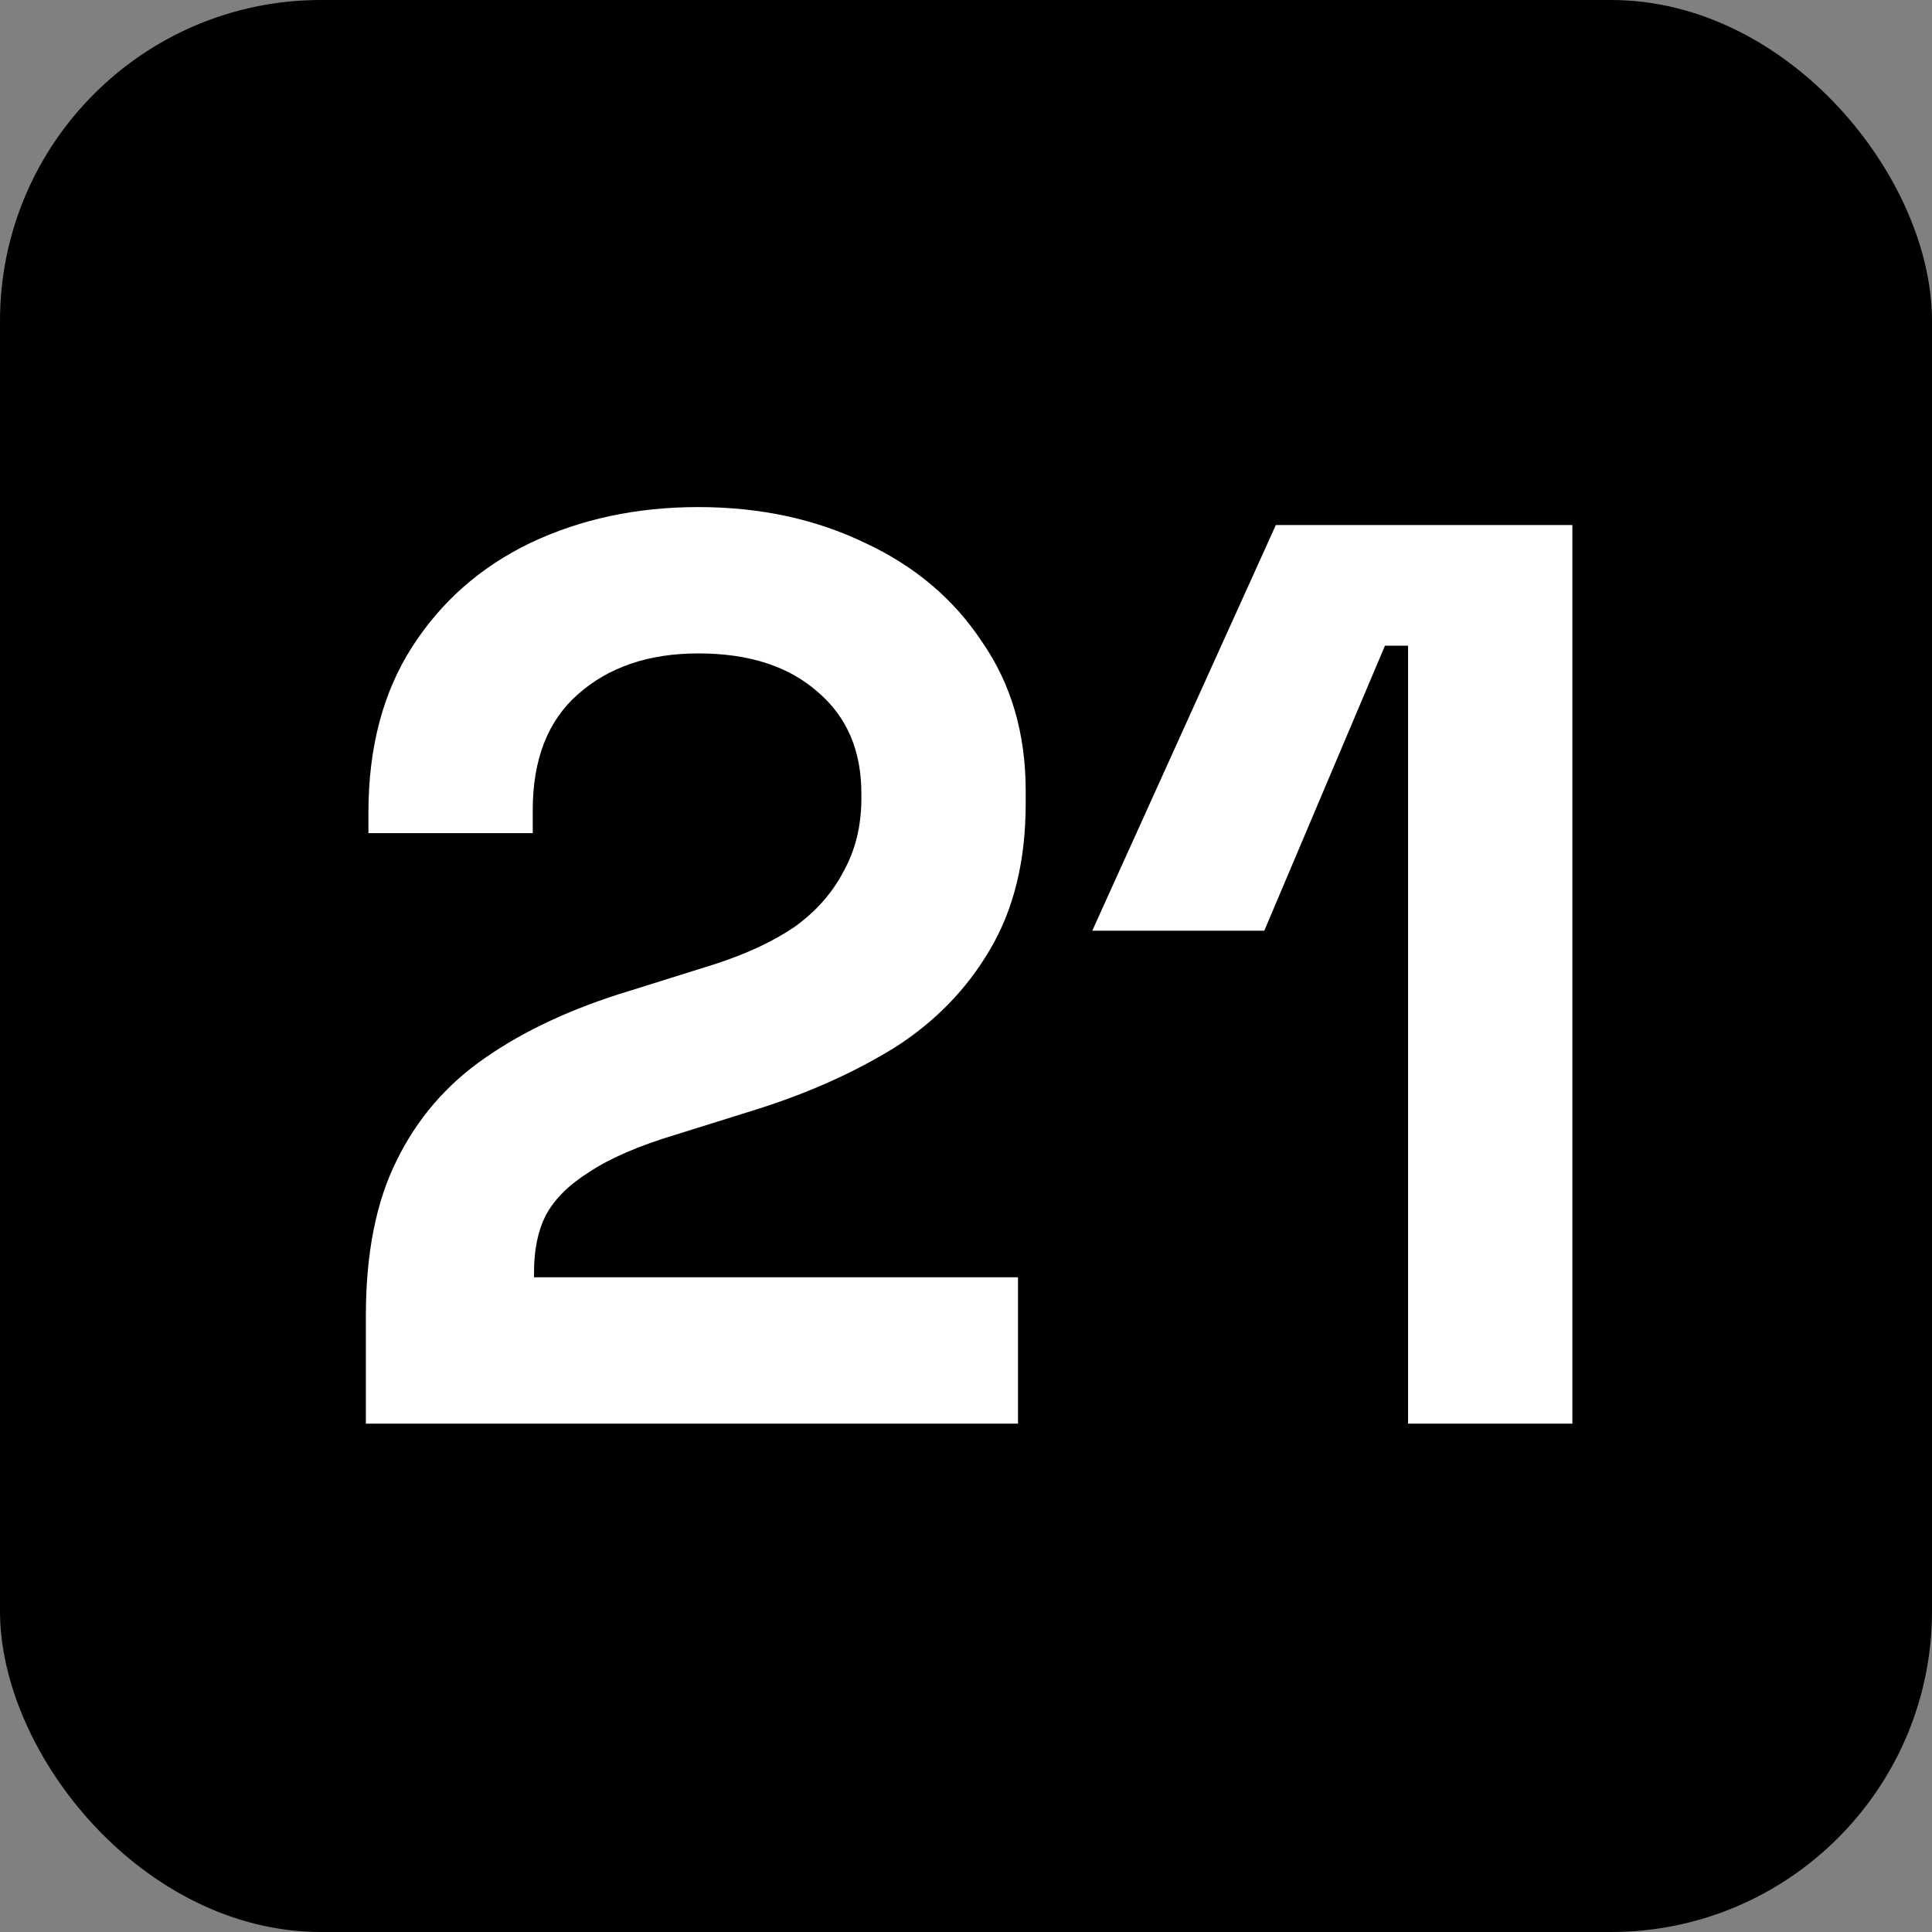 <?xml version="1.0" encoding="UTF-8"?> <svg xmlns="http://www.w3.org/2000/svg" width="301" height="301" viewBox="0 0 301 301" fill="none"><rect x="0" y="0" width="301" height="301" fill="#808080" stroke="none"/><rect width="301" height="301" rx="50" fill="black"></rect><path d="M219.373 221.8V100.6H215.773L196.973 145H170.173L198.773 81.8H244.973V221.8H219.373Z" fill="white"></path><path d="M57 221.8V205C57 195.267 58.6 187.2 61.8 180.8C65 174.267 69.6 168.933 75.6 164.8C81.733 160.533 89.2 157.067 98 154.4L111.4 150.2C116.333 148.6 120.467 146.667 123.8 144.4C127.133 142 129.667 139.133 131.4 135.8C133.267 132.467 134.2 128.667 134.2 124.4V123.6C134.2 116.933 131.933 111.667 127.4 107.8C122.867 103.8 116.667 101.8 108.8 101.8C101.067 101.8 94.8 103.933 90 108.2C85.333 112.333 83 118.333 83 126.2V129.8H57.4V126.6C57.4 116.467 59.667 107.867 64.2 100.8C68.733 93.733 74.867 88.333 82.6 84.6C90.467 80.867 99.2 79 108.8 79C118.4 79 127.067 80.867 134.8 84.6C142.533 88.2 148.6 93.333 153 100C157.533 106.533 159.8 114.267 159.8 123.2V125.2C159.8 134.133 157.933 141.733 154.2 148C150.6 154.133 145.667 159.2 139.4 163.2C133.133 167.067 126 170.267 118 172.8L105.2 176.8C99.467 178.533 95 180.467 91.8 182.6C88.6 184.6 86.333 186.867 85 189.4C83.8 191.8 83.2 194.733 83.2 198.2V199H158.6V221.8H57Z" fill="white"></path></svg> 